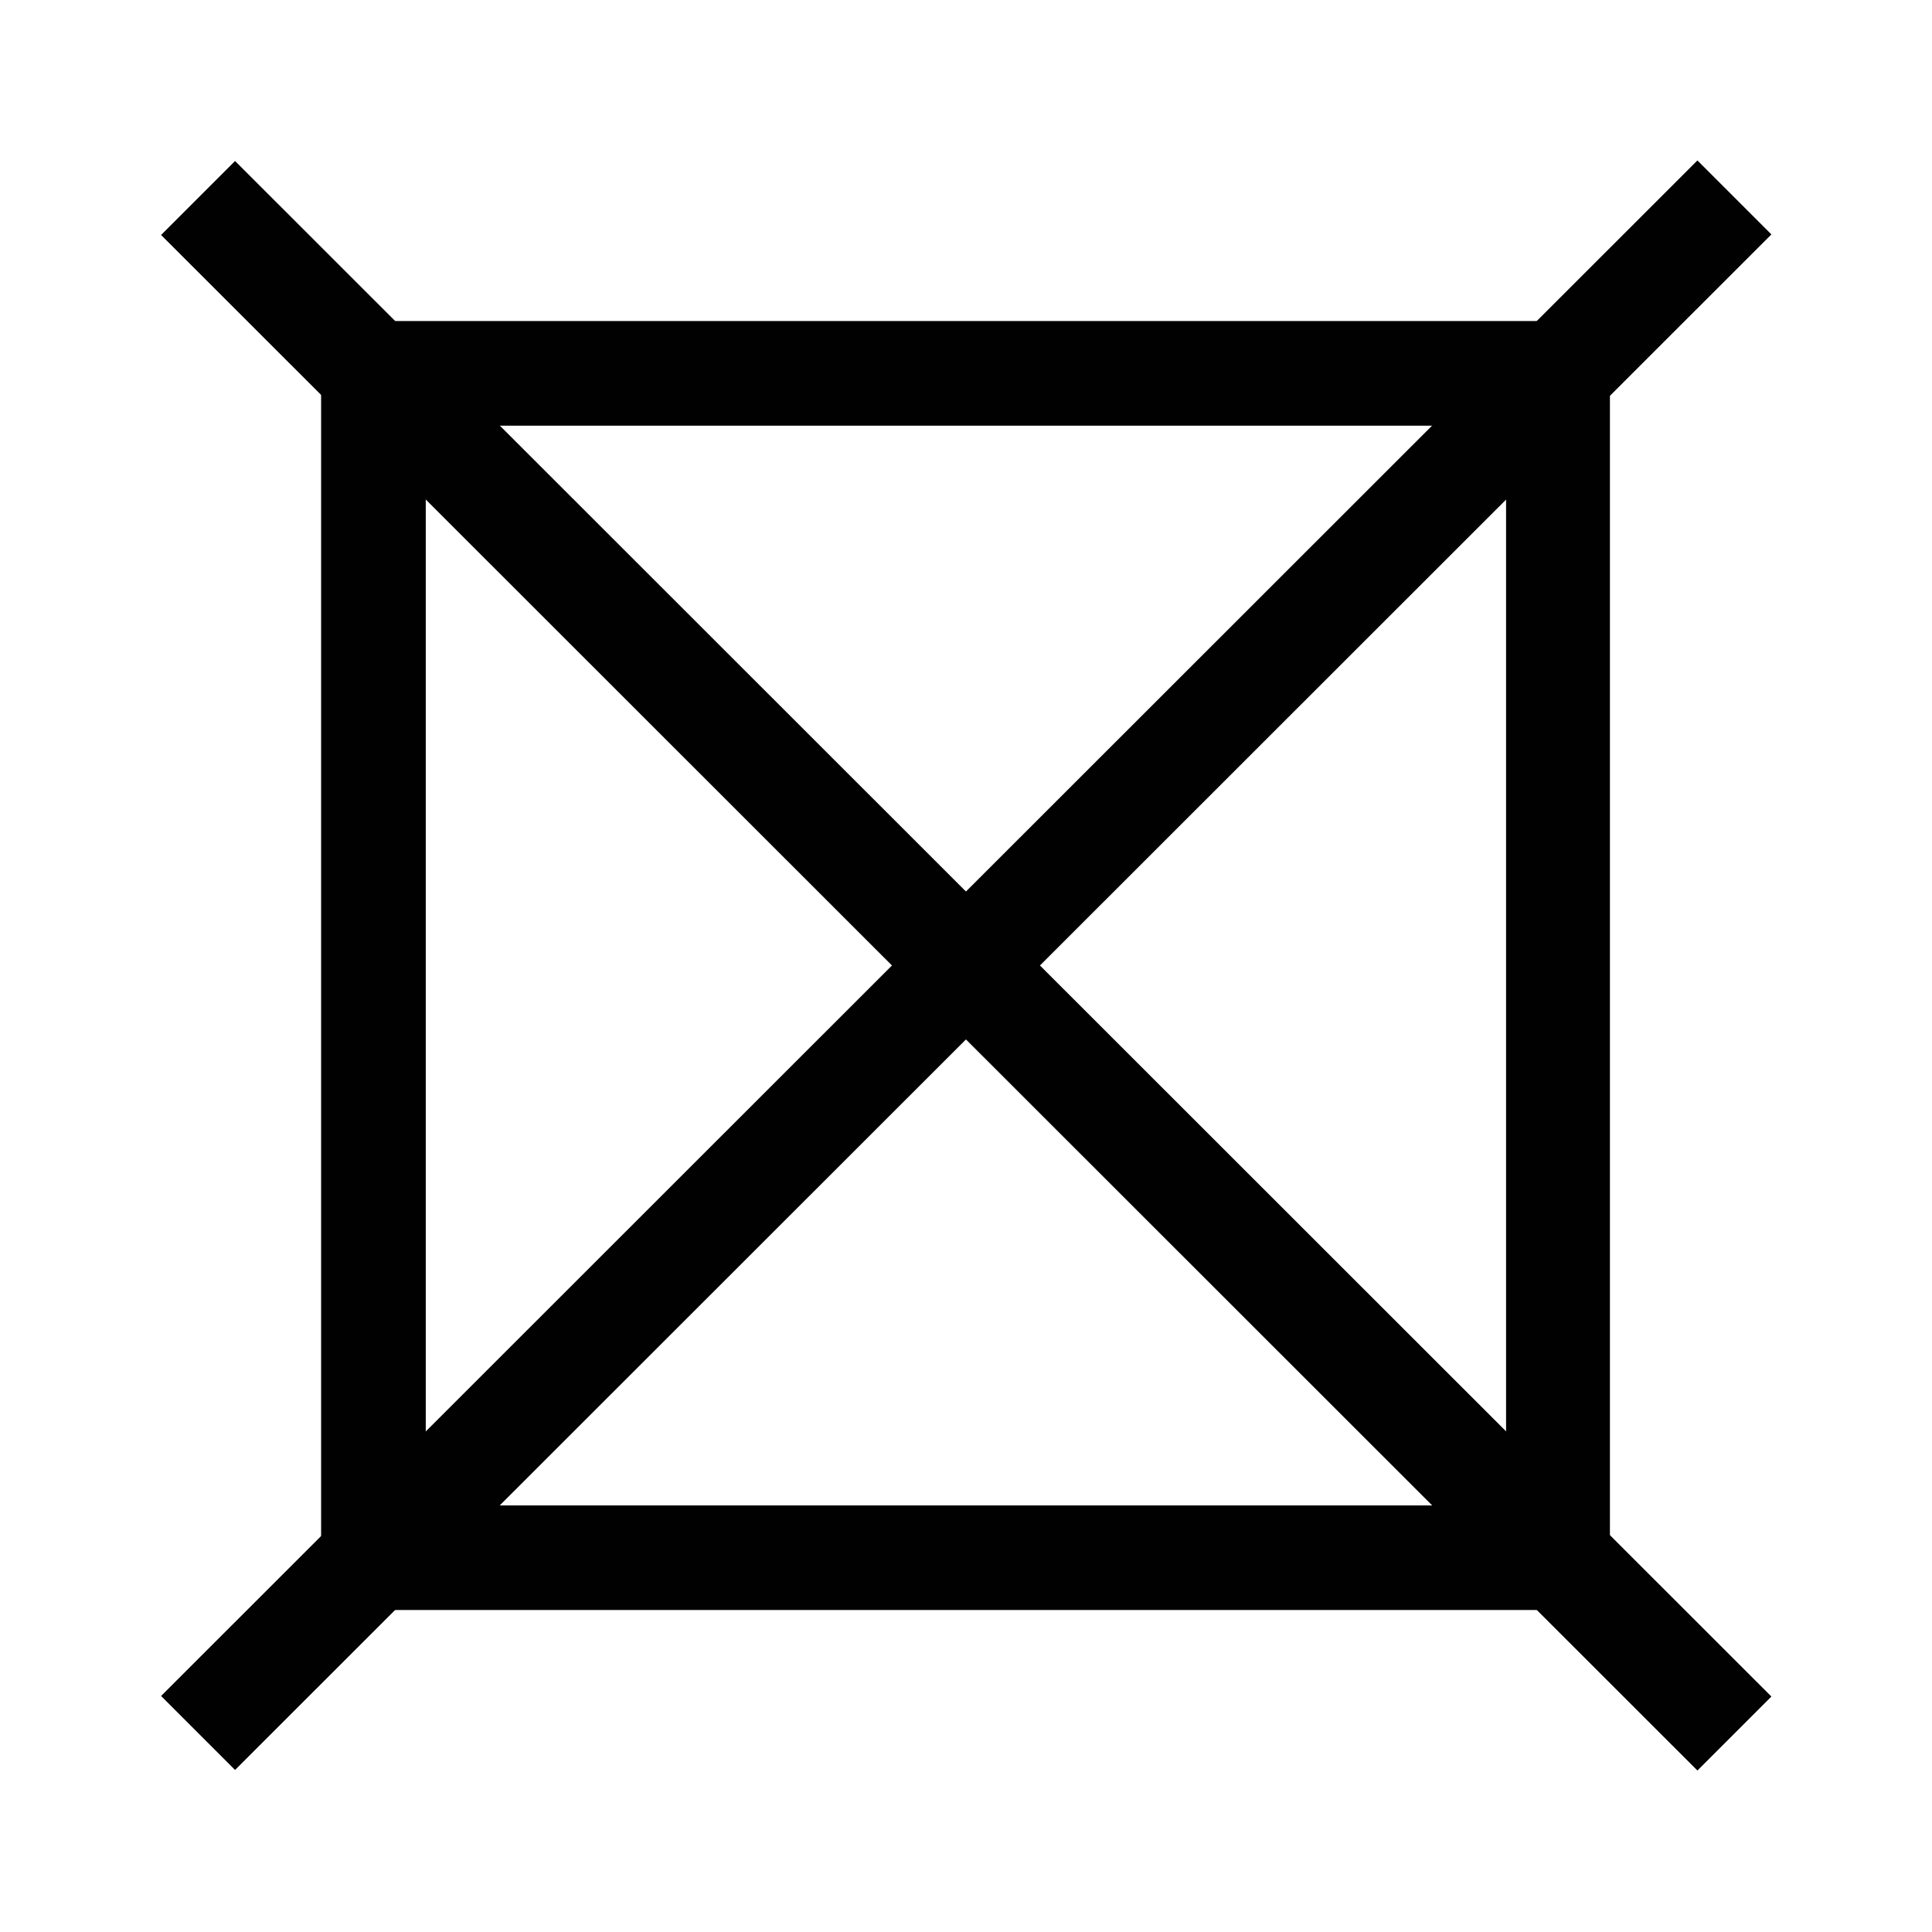 <svg width="24" height="24" viewBox="0 0 24 24" fill="none" xmlns="http://www.w3.org/2000/svg">
<path d="M2.92 2L2.001 2.919L21.086 21.994L22.005 21.075L2.92 2Z" fill="#010101"/>
<path d="M21.086 1.993L2.001 21.068L2.92 21.987L22.005 2.912L21.086 1.993Z" fill="#010101"/>
<path d="M20.009 20H3.989V3.988H19.999V20H20.009ZM5.289 18.701H18.709V5.288H5.289V18.701Z" fill="#010101"/>
</svg>
